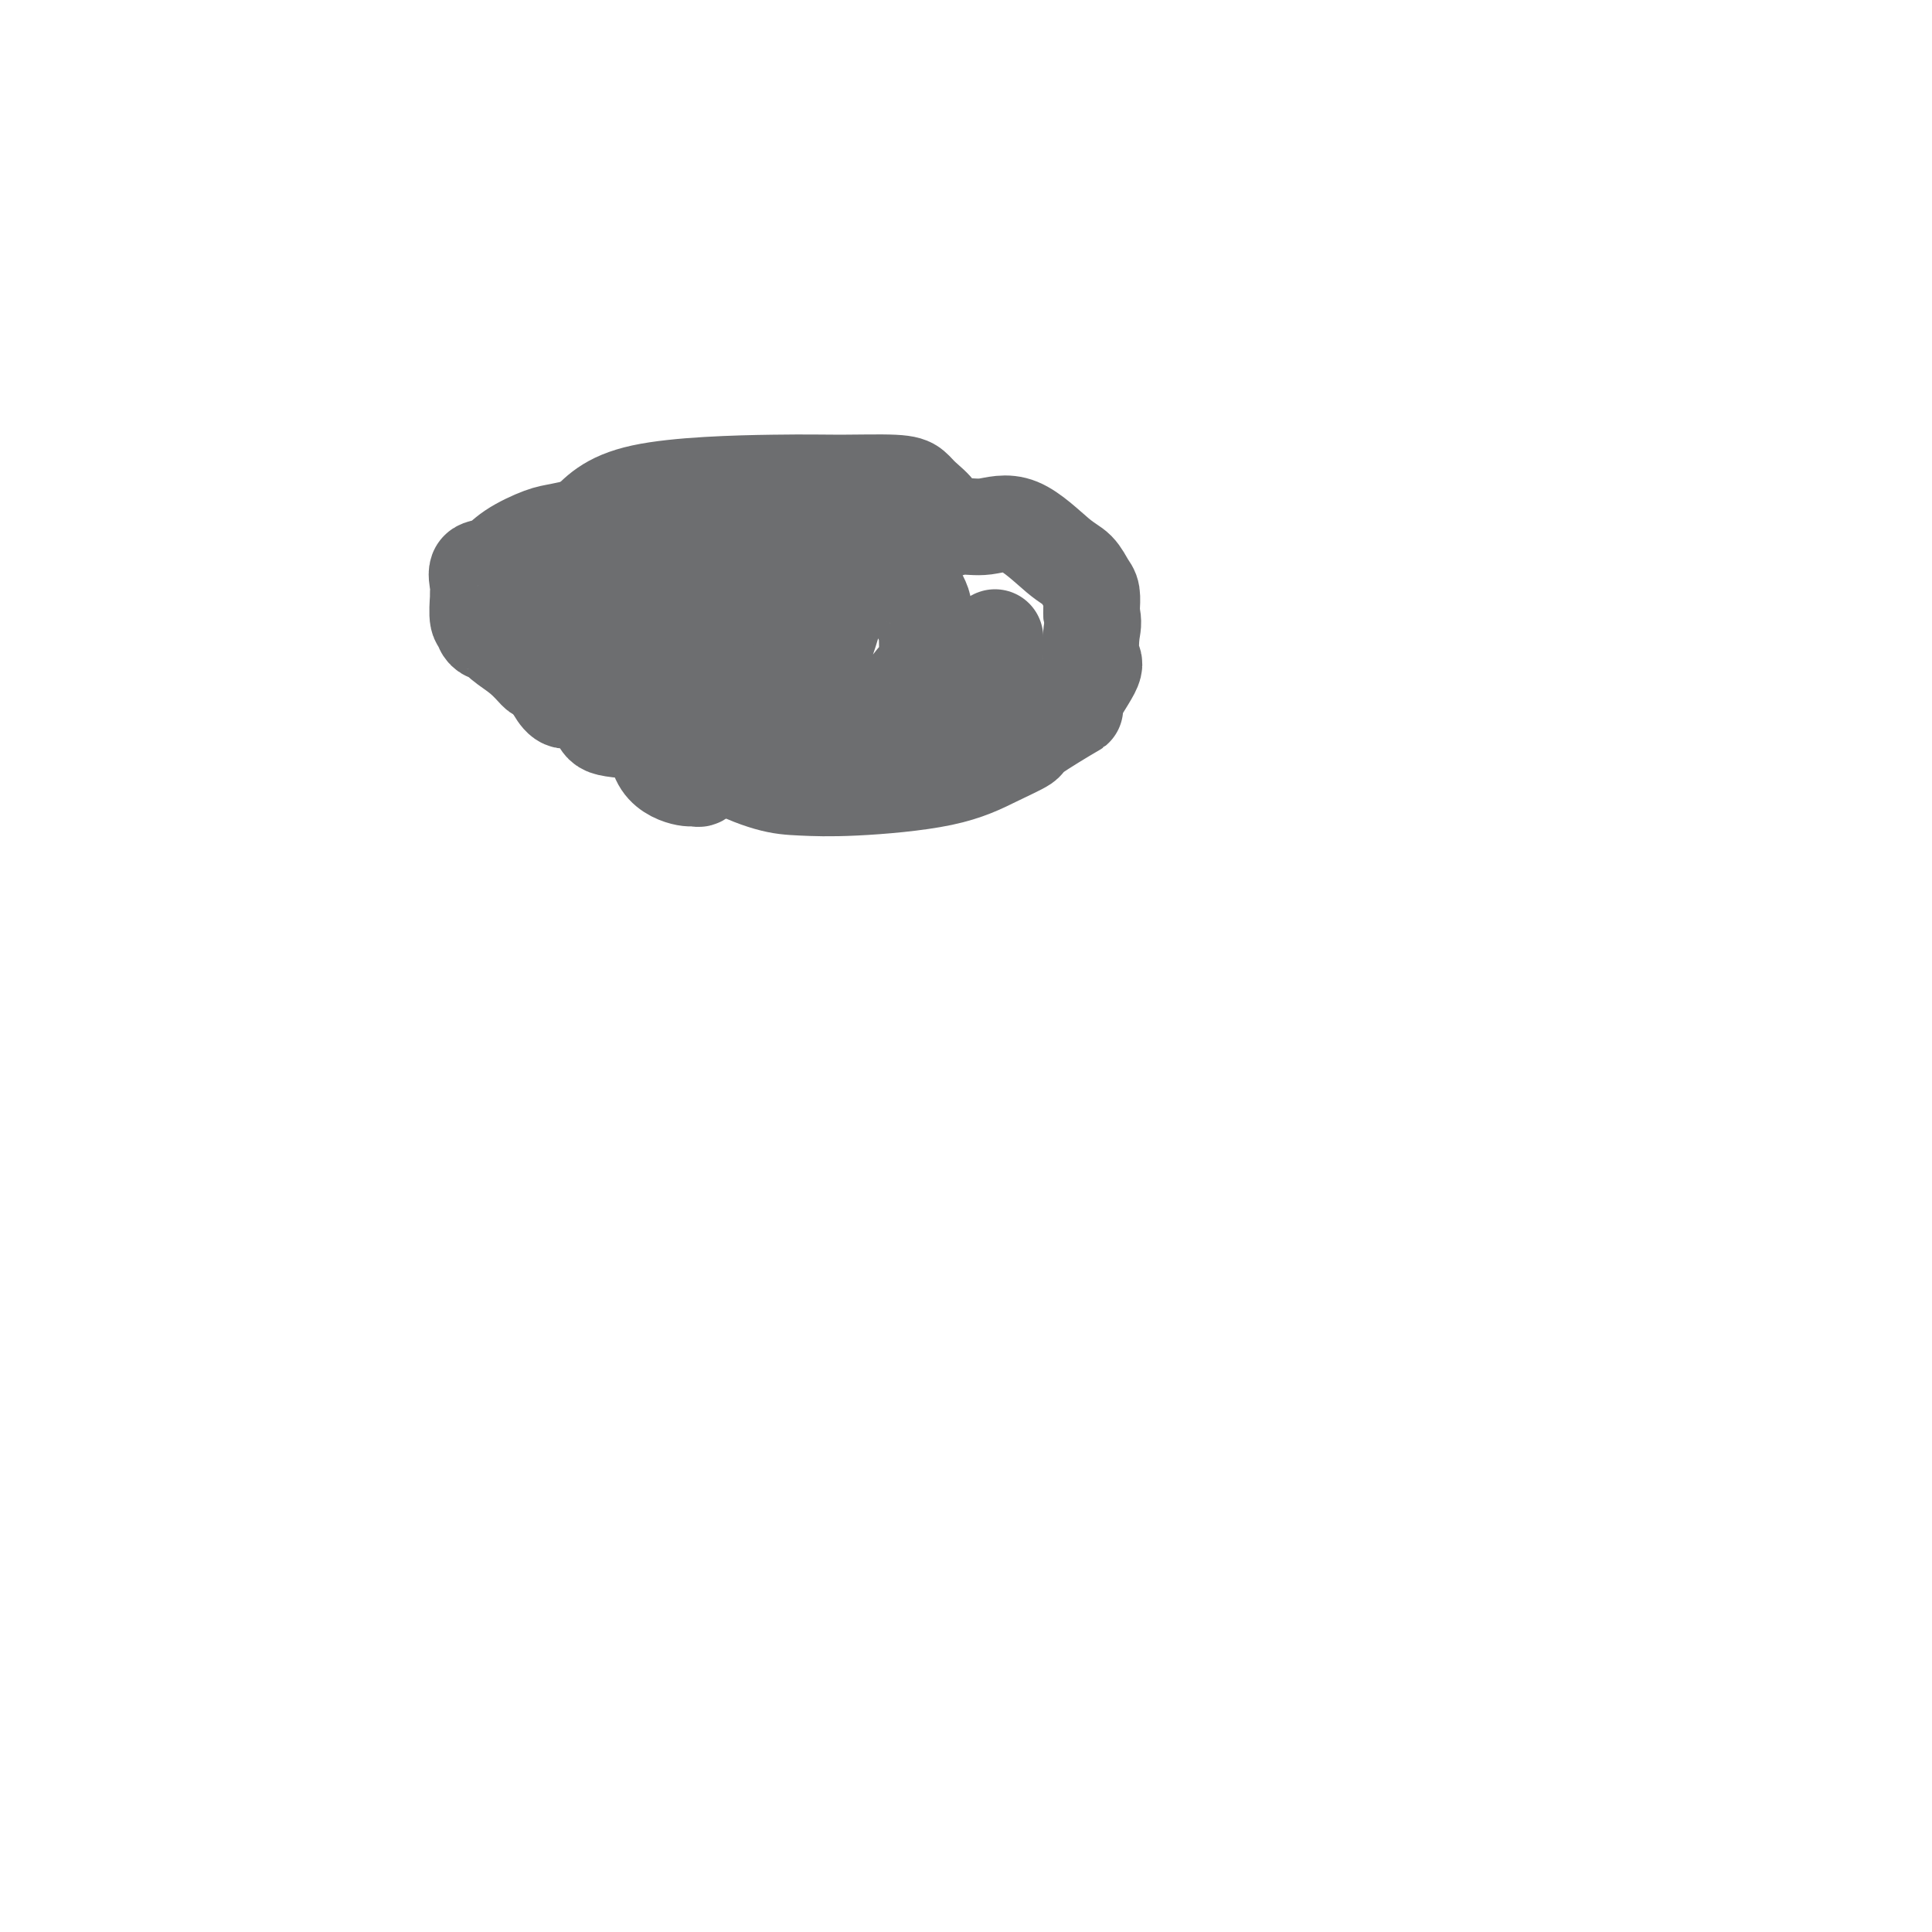 <svg viewBox='0 0 400 400' version='1.1' xmlns='http://www.w3.org/2000/svg' xmlns:xlink='http://www.w3.org/1999/xlink'><g fill='none' stroke='#6D6E70' stroke-width='20' stroke-linecap='round' stroke-linejoin='round'><path d='M112,121c-0.059,-0.130 -0.119,-0.259 0,-1c0.119,-0.741 0.416,-2.093 2,-4c1.584,-1.907 4.455,-4.368 7,-7c2.545,-2.632 4.765,-5.435 12,-7c7.235,-1.565 19.484,-1.893 27,-2c7.516,-0.107 10.298,0.005 14,0c3.702,-0.005 8.323,-0.128 11,0c2.677,0.128 3.411,0.506 4,1c0.589,0.494 1.033,1.102 2,2c0.967,0.898 2.456,2.084 3,3c0.544,0.916 0.143,1.562 0,2c-0.143,0.438 -0.028,0.669 0,1c0.028,0.331 -0.029,0.763 0,1c0.029,0.237 0.146,0.280 1,0c0.854,-0.280 2.445,-0.883 4,-1c1.555,-0.117 3.075,0.252 5,0c1.925,-0.252 4.257,-1.124 7,0c2.743,1.124 5.898,4.245 8,6c2.102,1.755 3.152,2.145 4,3c0.848,0.855 1.495,2.177 2,3c0.505,0.823 0.867,1.149 1,2c0.133,0.851 0.036,2.229 0,3c-0.036,0.771 -0.010,0.935 0,1c0.010,0.065 0.005,0.033 0,0'/><path d='M226,127c0.484,2.013 0.194,2.545 0,4c-0.194,1.455 -0.291,3.833 0,5c0.291,1.167 0.972,1.123 0,3c-0.972,1.877 -3.597,5.673 -4,7c-0.403,1.327 1.415,0.183 0,1c-1.415,0.817 -6.062,3.596 -8,5c-1.938,1.404 -1.168,1.434 -2,2c-0.832,0.566 -3.267,1.667 -6,3c-2.733,1.333 -5.763,2.897 -11,4c-5.237,1.103 -12.681,1.746 -18,2c-5.319,0.254 -8.515,0.118 -11,0c-2.485,-0.118 -4.260,-0.217 -7,-1c-2.740,-0.783 -6.445,-2.250 -9,-4c-2.555,-1.750 -3.958,-3.784 -8,-5c-4.042,-1.216 -10.722,-1.614 -14,-2c-3.278,-0.386 -3.155,-0.761 -4,-2c-0.845,-1.239 -2.660,-3.342 -4,-4c-1.340,-0.658 -2.207,0.131 -3,0c-0.793,-0.131 -1.512,-1.180 -2,-2c-0.488,-0.820 -0.744,-1.410 -1,-2'/><path d='M114,141c-2.720,-1.858 -2.521,-1.502 -3,-2c-0.479,-0.498 -1.635,-1.849 -3,-3c-1.365,-1.151 -2.939,-2.102 -4,-3c-1.061,-0.898 -1.609,-1.743 -2,-2c-0.391,-0.257 -0.627,0.074 -1,0c-0.373,-0.074 -0.885,-0.555 -1,-1c-0.115,-0.445 0.166,-0.856 0,-1c-0.166,-0.144 -0.779,-0.021 -1,-1c-0.221,-0.979 -0.051,-3.059 0,-4c0.051,-0.941 -0.019,-0.744 0,-1c0.019,-0.256 0.126,-0.965 0,-2c-0.126,-1.035 -0.486,-2.395 0,-3c0.486,-0.605 1.817,-0.453 3,-1c1.183,-0.547 2.216,-1.793 4,-3c1.784,-1.207 4.317,-2.376 6,-3c1.683,-0.624 2.515,-0.703 4,-1c1.485,-0.297 3.621,-0.810 5,-1c1.379,-0.190 1.999,-0.055 3,0c1.001,0.055 2.383,0.030 3,0c0.617,-0.030 0.470,-0.065 1,0c0.530,0.065 1.738,0.231 3,0c1.262,-0.231 2.576,-0.860 3,-1c0.424,-0.140 -0.044,0.208 0,1c0.044,0.792 0.600,2.027 1,3c0.400,0.973 0.643,1.683 1,2c0.357,0.317 0.828,0.243 1,1c0.172,0.757 0.046,2.347 0,3c-0.046,0.653 -0.012,0.368 0,1c0.012,0.632 0.004,2.181 0,3c-0.004,0.819 -0.002,0.910 0,1'/><path d='M137,123c0.047,2.653 -1.335,1.787 -2,2c-0.665,0.213 -0.611,1.507 -1,2c-0.389,0.493 -1.220,0.185 -2,0c-0.780,-0.185 -1.509,-0.246 -2,0c-0.491,0.246 -0.744,0.801 -1,1c-0.256,0.199 -0.514,0.043 -1,0c-0.486,-0.043 -1.198,0.028 -2,0c-0.802,-0.028 -1.693,-0.155 -2,-1c-0.307,-0.845 -0.029,-2.408 0,-4c0.029,-1.592 -0.189,-3.212 0,-4c0.189,-0.788 0.787,-0.743 2,-1c1.213,-0.257 3.043,-0.815 4,-1c0.957,-0.185 1.041,0.001 2,0c0.959,-0.001 2.793,-0.191 4,1c1.207,1.191 1.789,3.763 2,5c0.211,1.237 0.053,1.141 0,2c-0.053,0.859 -0.002,2.674 0,5c0.002,2.326 -0.047,5.162 0,7c0.047,1.838 0.189,2.679 0,3c-0.189,0.321 -0.710,0.124 -1,0c-0.290,-0.124 -0.351,-0.174 -2,0c-1.649,0.174 -4.887,0.573 -6,1c-1.113,0.427 -0.102,0.882 0,1c0.102,0.118 -0.705,-0.102 -1,0c-0.295,0.102 -0.080,0.528 0,-1c0.080,-1.528 0.023,-5.008 0,-8c-0.023,-2.992 -0.011,-5.496 0,-8'/><path d='M128,125c0.660,-3.269 2.810,-3.442 3,-4c0.190,-0.558 -1.581,-1.501 -1,-2c0.581,-0.499 3.513,-0.553 6,0c2.487,0.553 4.529,1.714 6,2c1.471,0.286 2.373,-0.302 4,2c1.627,2.302 3.981,7.496 5,10c1.019,2.504 0.705,2.320 1,2c0.295,-0.320 1.199,-0.775 1,1c-0.199,1.775 -1.501,5.780 -2,8c-0.499,2.220 -0.196,2.656 0,4c0.196,1.344 0.284,3.597 0,5c-0.284,1.403 -0.941,1.955 -2,3c-1.059,1.045 -2.521,2.583 -3,3c-0.479,0.417 0.026,-0.286 0,0c-0.026,0.286 -0.583,1.560 -1,2c-0.417,0.440 -0.693,0.047 -1,0c-0.307,-0.047 -0.646,0.254 -2,0c-1.354,-0.254 -3.722,-1.061 -5,-3c-1.278,-1.939 -1.465,-5.011 -2,-9c-0.535,-3.989 -1.418,-8.897 -2,-12c-0.582,-3.103 -0.861,-4.401 0,-6c0.861,-1.599 2.864,-3.501 4,-5c1.136,-1.499 1.406,-2.597 2,-3c0.594,-0.403 1.514,-0.110 2,0c0.486,0.110 0.540,0.039 1,0c0.460,-0.039 1.328,-0.046 2,0c0.672,0.046 1.149,0.146 2,0c0.851,-0.146 2.075,-0.539 3,0c0.925,0.539 1.550,2.011 2,3c0.450,0.989 0.725,1.494 1,2'/><path d='M152,128c0.864,0.882 1.524,0.588 2,1c0.476,0.412 0.768,1.532 1,2c0.232,0.468 0.406,0.284 1,1c0.594,0.716 1.609,2.332 2,3c0.391,0.668 0.157,0.390 0,1c-0.157,0.610 -0.239,2.110 0,3c0.239,0.890 0.797,1.171 1,2c0.203,0.829 0.051,2.208 0,3c-0.051,0.792 -0.001,0.999 0,1c0.001,0.001 -0.049,-0.205 0,0c0.049,0.205 0.195,0.820 0,1c-0.195,0.180 -0.732,-0.074 -2,0c-1.268,0.074 -3.269,0.478 -5,-2c-1.731,-2.478 -3.194,-7.836 -4,-12c-0.806,-4.164 -0.956,-7.133 -1,-10c-0.044,-2.867 0.019,-5.630 0,-8c-0.019,-2.370 -0.119,-4.345 0,-6c0.119,-1.655 0.457,-2.989 1,-4c0.543,-1.011 1.291,-1.701 2,-2c0.709,-0.299 1.378,-0.209 2,0c0.622,0.209 1.197,0.538 2,1c0.803,0.462 1.832,1.058 3,2c1.168,0.942 2.473,2.230 3,3c0.527,0.770 0.275,1.021 1,2c0.725,0.979 2.426,2.687 3,4c0.574,1.313 0.021,2.232 0,3c-0.021,0.768 0.489,1.384 1,2'/><path d='M165,119c1.166,2.267 1.580,2.434 2,3c0.420,0.566 0.844,1.530 1,2c0.156,0.470 0.042,0.444 0,1c-0.042,0.556 -0.011,1.693 0,2c0.011,0.307 0.003,-0.216 0,0c-0.003,0.216 -0.001,1.170 0,2c0.001,0.830 0.002,1.536 0,2c-0.002,0.464 -0.007,0.688 0,1c0.007,0.312 0.026,0.714 0,1c-0.026,0.286 -0.098,0.458 0,1c0.098,0.542 0.366,1.454 0,2c-0.366,0.546 -1.366,0.727 -2,1c-0.634,0.273 -0.901,0.637 -1,1c-0.099,0.363 -0.028,0.726 0,2c0.028,1.274 0.013,3.460 0,5c-0.013,1.540 -0.024,2.433 0,3c0.024,0.567 0.083,0.806 0,1c-0.083,0.194 -0.310,0.341 0,0c0.310,-0.341 1.155,-1.171 2,-2'/><path d='M167,147c-0.074,2.115 0.239,-3.599 1,-7c0.761,-3.401 1.968,-4.491 3,-7c1.032,-2.509 1.888,-6.437 3,-9c1.112,-2.563 2.479,-3.762 3,-6c0.521,-2.238 0.197,-5.514 0,-7c-0.197,-1.486 -0.266,-1.182 0,-1c0.266,0.182 0.866,0.243 1,0c0.134,-0.243 -0.200,-0.790 0,-1c0.200,-0.210 0.932,-0.083 1,0c0.068,0.083 -0.529,0.121 0,0c0.529,-0.121 2.183,-0.401 3,0c0.817,0.401 0.797,1.482 1,2c0.203,0.518 0.629,0.474 1,1c0.371,0.526 0.685,1.621 1,2c0.315,0.379 0.630,0.040 1,1c0.370,0.960 0.797,3.217 1,4c0.203,0.783 0.184,0.092 1,1c0.816,0.908 2.467,3.417 3,5c0.533,1.583 -0.054,2.242 0,3c0.054,0.758 0.747,1.615 1,2c0.253,0.385 0.064,0.296 0,1c-0.064,0.704 -0.004,2.199 0,3c0.004,0.801 -0.047,0.906 0,1c0.047,0.094 0.192,0.177 0,1c-0.192,0.823 -0.722,2.386 -1,3c-0.278,0.614 -0.306,0.281 -1,1c-0.694,0.719 -2.056,2.491 -3,4c-0.944,1.509 -1.472,2.754 -2,4'/><path d='M185,148c-1.381,2.949 -1.332,1.823 -2,2c-0.668,0.177 -2.052,1.657 -3,3c-0.948,1.343 -1.460,2.547 -2,3c-0.540,0.453 -1.107,0.153 -1,0c0.107,-0.153 0.889,-0.158 1,0c0.111,0.158 -0.449,0.480 1,0c1.449,-0.480 4.906,-1.764 7,-3c2.094,-1.236 2.823,-2.426 4,-3c1.177,-0.574 2.802,-0.532 4,-1c1.198,-0.468 1.970,-1.446 3,-2c1.030,-0.554 2.317,-0.686 3,-1c0.683,-0.314 0.760,-0.812 1,-1c0.240,-0.188 0.642,-0.068 1,0c0.358,0.068 0.670,0.083 1,0c0.330,-0.083 0.677,-0.264 1,-1c0.323,-0.736 0.622,-2.029 1,-3c0.378,-0.971 0.833,-1.621 1,-2c0.167,-0.379 0.045,-0.485 0,-1c-0.045,-0.515 -0.012,-1.437 0,-2c0.012,-0.563 0.003,-0.767 0,-1c-0.003,-0.233 -0.001,-0.495 0,-1c0.001,-0.505 0.000,-1.252 0,-2'/></g>
</svg>
